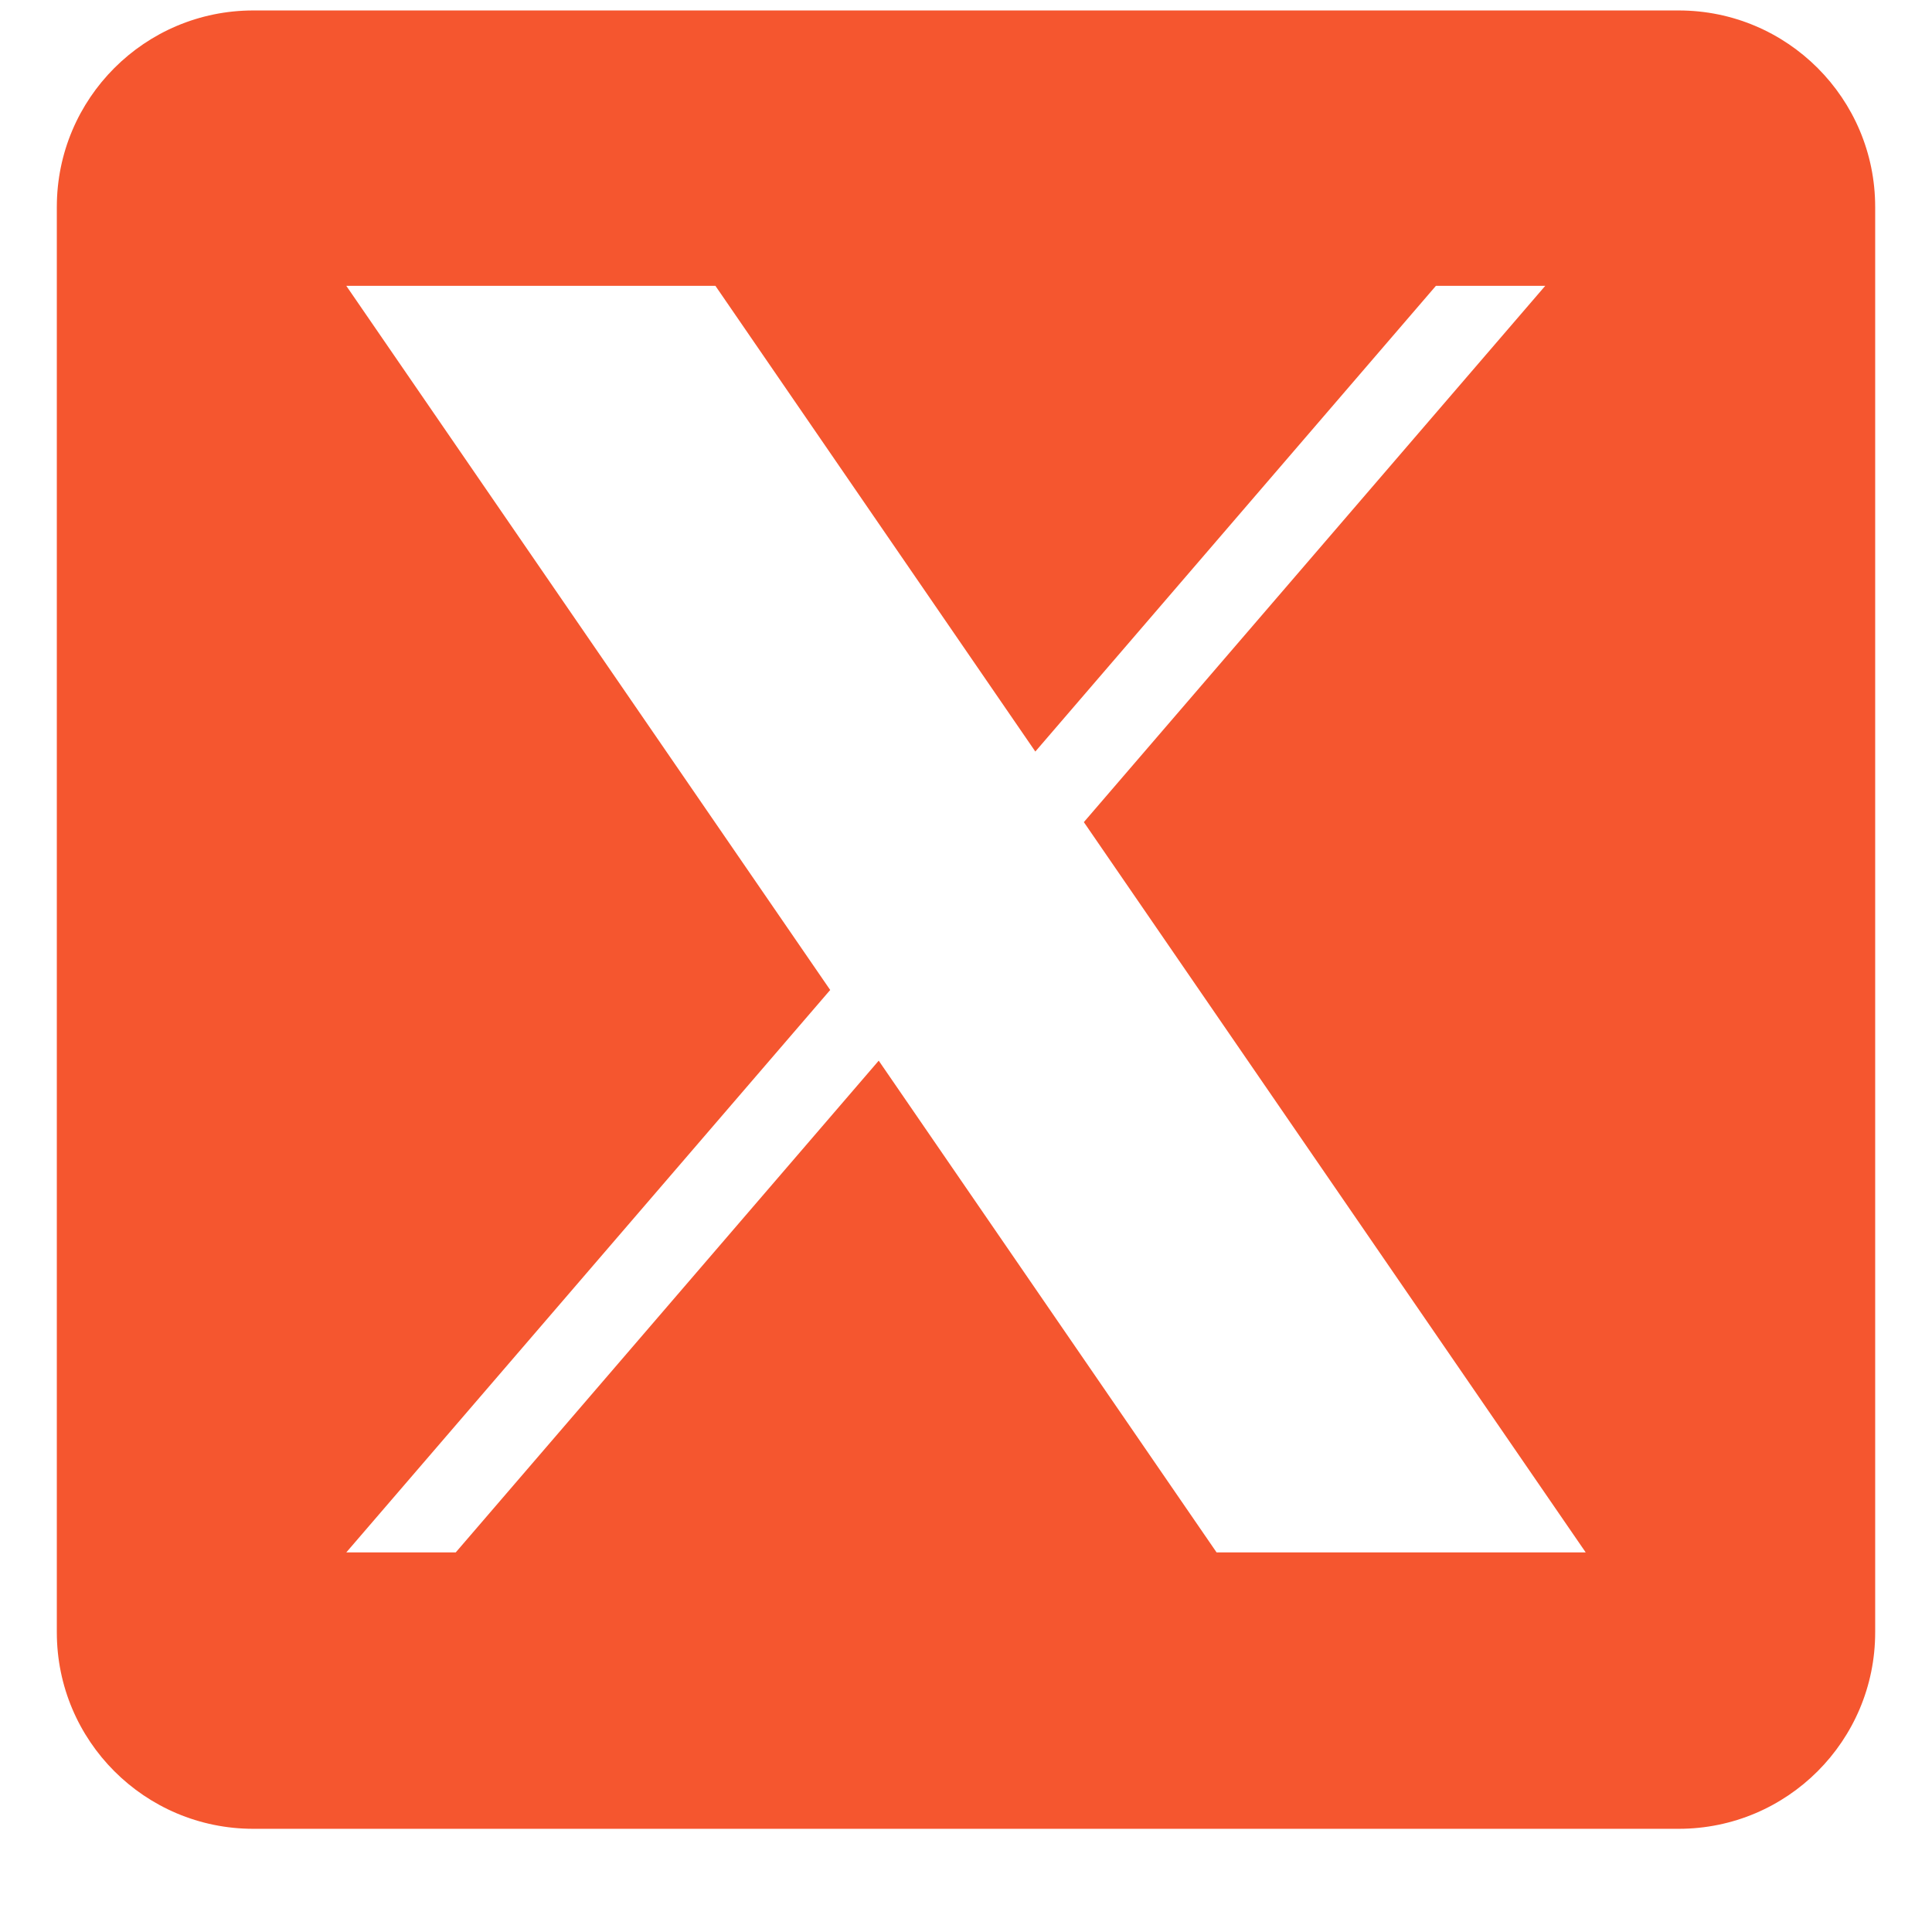 <svg width="17" height="17" viewBox="0 0 17 17" fill="none" xmlns="http://www.w3.org/2000/svg">
<path d="M14.771 0.092H2.229C1.274 0.092 0.5 0.866 0.5 1.821V14.363C0.5 15.318 1.274 16.092 2.229 16.092H14.771C15.726 16.092 16.5 15.318 16.5 14.363V1.821C16.5 0.866 15.726 0.092 14.771 0.092ZM10.705 13.66L7.732 9.333L4.01 13.66H3.047L7.305 8.711L3.047 2.515H6.295L9.11 6.613L12.635 2.515H13.597L9.537 7.234H9.537L13.953 13.66H10.705Z" fill="#F5562F"/>
</svg>
